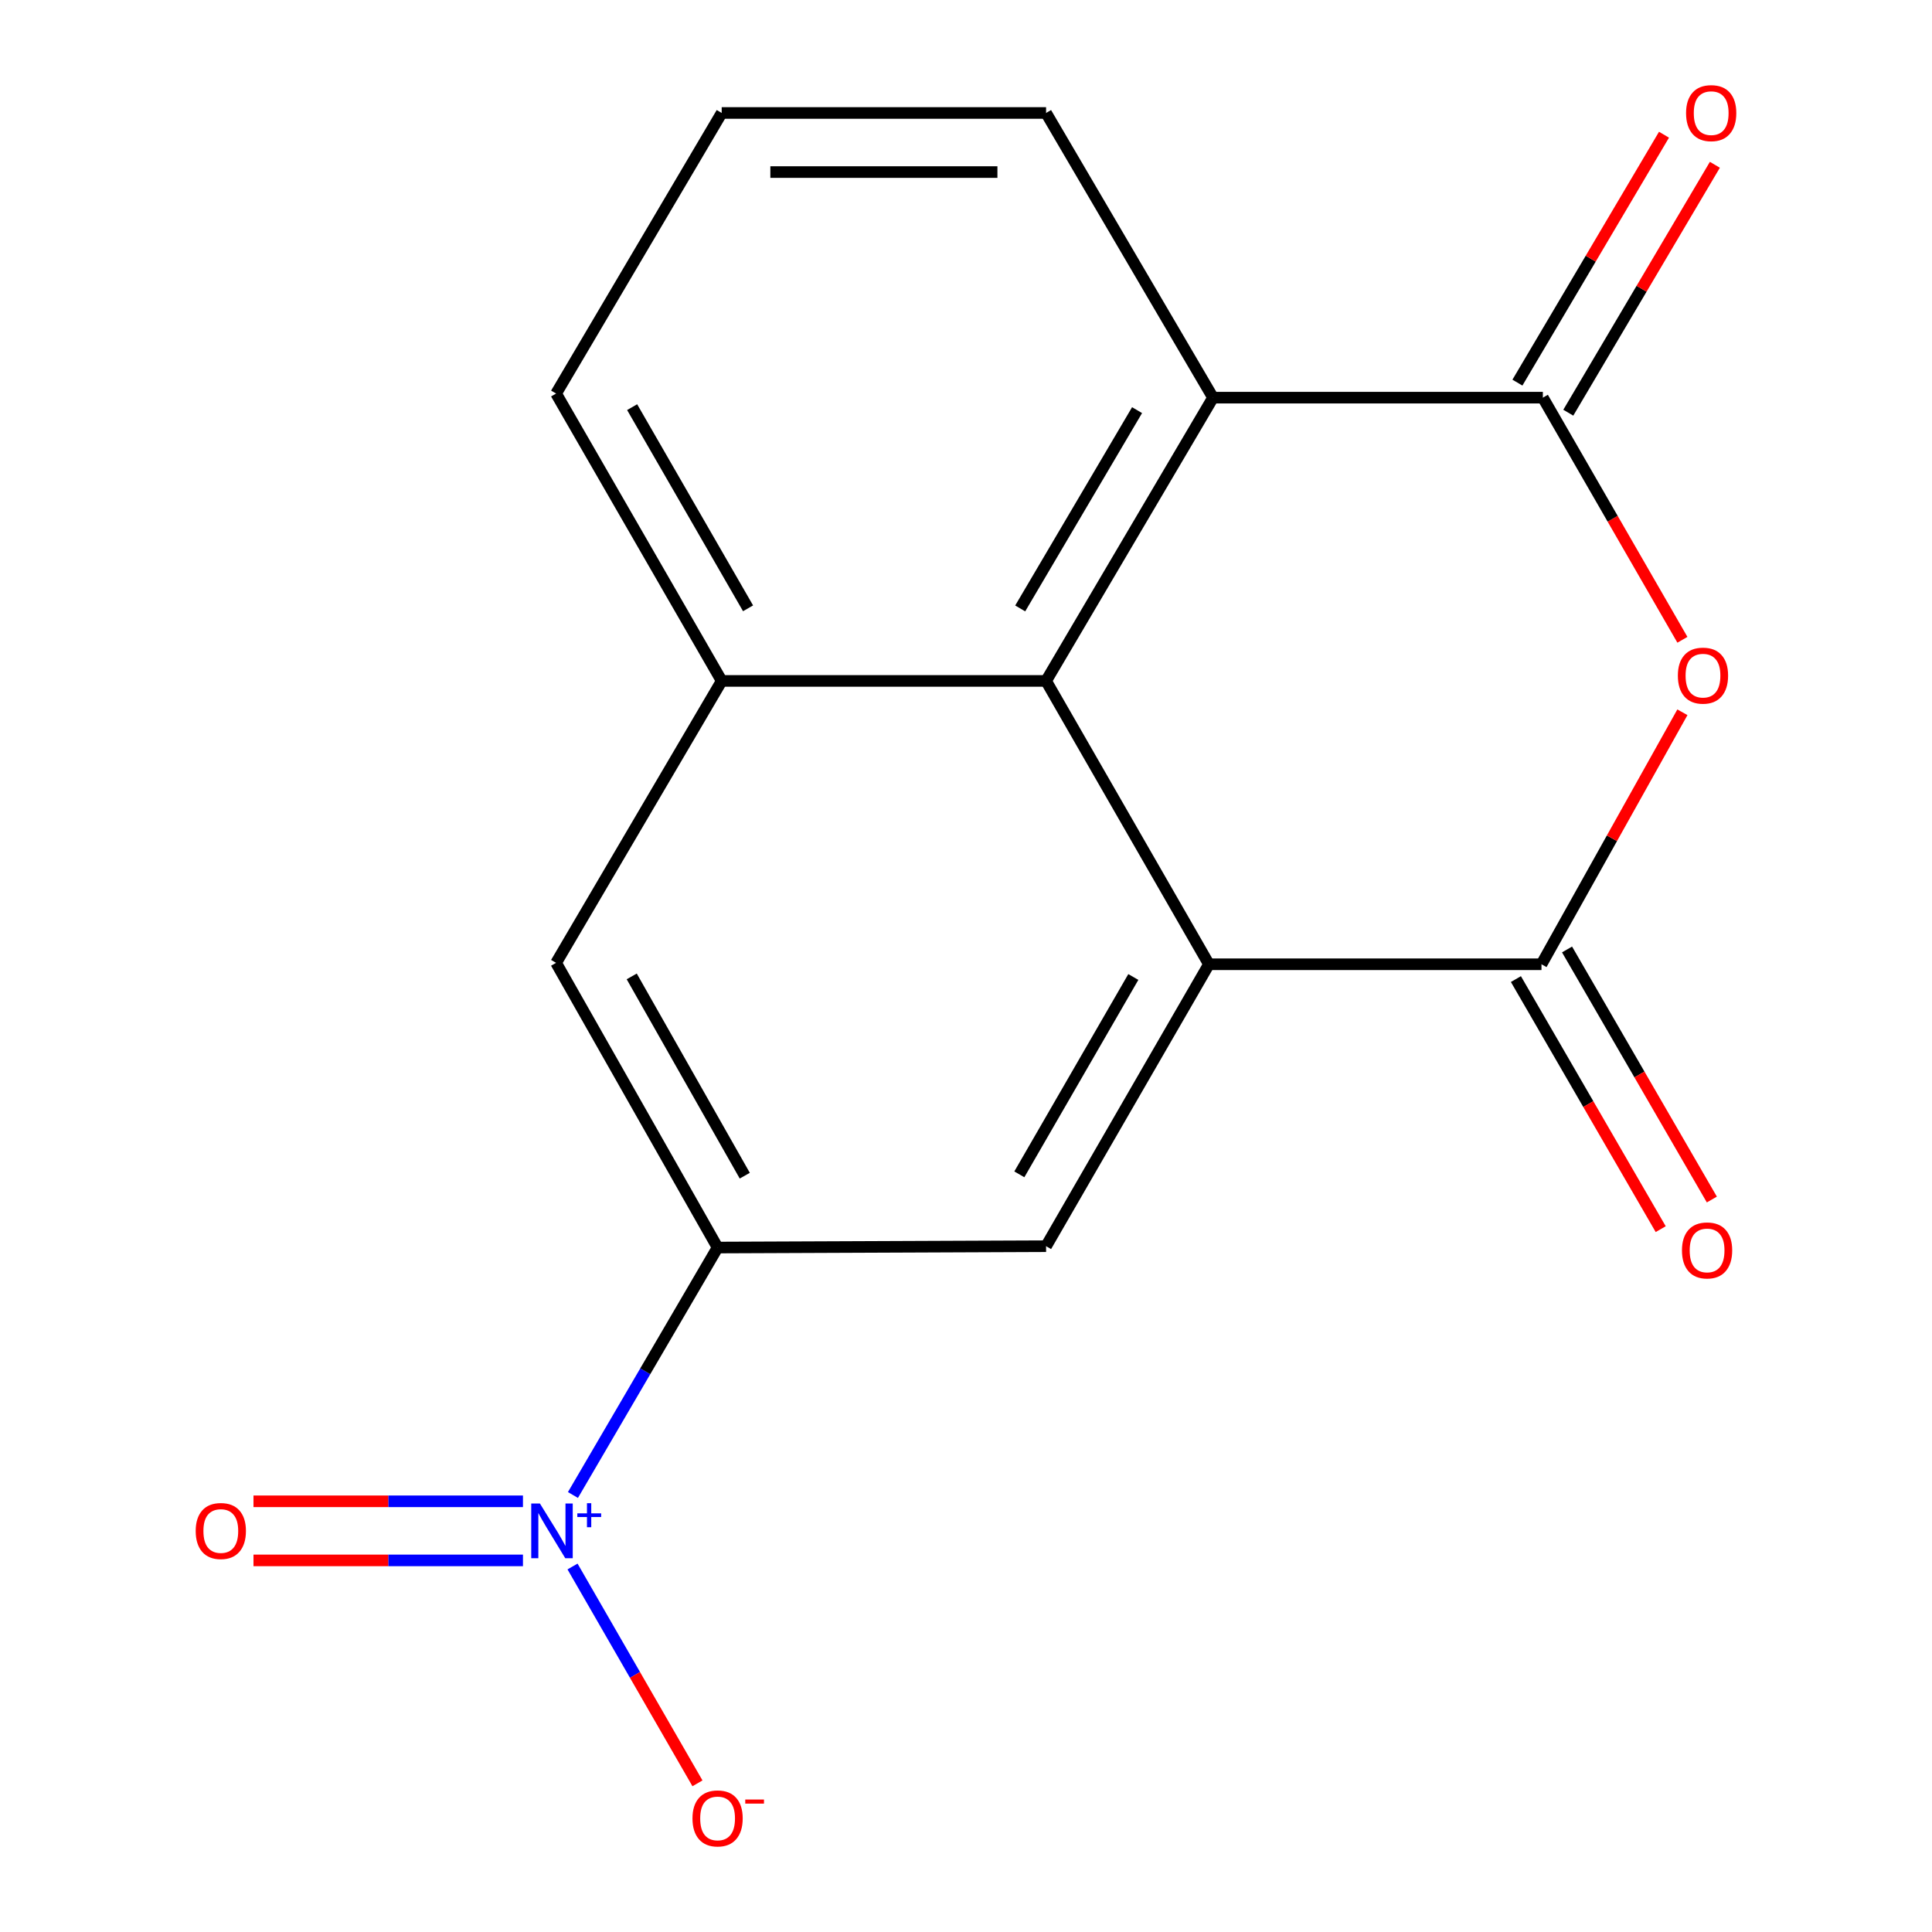 <?xml version='1.0' encoding='iso-8859-1'?>
<svg version='1.1' baseProfile='full'
              xmlns='http://www.w3.org/2000/svg'
                      xmlns:rdkit='http://www.rdkit.org/xml'
                      xmlns:xlink='http://www.w3.org/1999/xlink'
                  xml:space='preserve'
width='1000px' height='1000px' viewBox='0 0 1000 1000'>
<!-- END OF HEADER -->
<rect style='opacity:1.0;fill:#FFFFFF;stroke:none' width='1000' height='1000' x='0' y='0'> </rect>
<path class='bond-0' d='M 625.737,499.103 L 797.866,499.103' style='fill:none;fill-rule:evenodd;stroke:#000000;stroke-width:6px;stroke-linecap:butt;stroke-linejoin:miter;stroke-opacity:1' />
<path class='bond-4' d='M 625.737,499.103 L 541.448,352.447' style='fill:none;fill-rule:evenodd;stroke:#000000;stroke-width:6px;stroke-linecap:butt;stroke-linejoin:miter;stroke-opacity:1' />
<path class='bond-7' d='M 625.737,499.103 L 541.448,645.029' style='fill:none;fill-rule:evenodd;stroke:#000000;stroke-width:6px;stroke-linecap:butt;stroke-linejoin:miter;stroke-opacity:1' />
<path class='bond-7' d='M 586.606,505.692 L 527.604,607.84' style='fill:none;fill-rule:evenodd;stroke:#000000;stroke-width:6px;stroke-linecap:butt;stroke-linejoin:miter;stroke-opacity:1' />
<path class='bond-1' d='M 797.866,499.103 L 834.338,433.886' style='fill:none;fill-rule:evenodd;stroke:#000000;stroke-width:6px;stroke-linecap:butt;stroke-linejoin:miter;stroke-opacity:1' />
<path class='bond-1' d='M 834.338,433.886 L 870.81,368.668' style='fill:none;fill-rule:evenodd;stroke:#FF0000;stroke-width:6px;stroke-linecap:butt;stroke-linejoin:miter;stroke-opacity:1' />
<path class='bond-12' d='M 784.631,506.767 L 822.105,571.485' style='fill:none;fill-rule:evenodd;stroke:#000000;stroke-width:6px;stroke-linecap:butt;stroke-linejoin:miter;stroke-opacity:1' />
<path class='bond-12' d='M 822.105,571.485 L 859.579,636.203' style='fill:none;fill-rule:evenodd;stroke:#FF0000;stroke-width:6px;stroke-linecap:butt;stroke-linejoin:miter;stroke-opacity:1' />
<path class='bond-12' d='M 811.102,491.439 L 848.576,556.157' style='fill:none;fill-rule:evenodd;stroke:#000000;stroke-width:6px;stroke-linecap:butt;stroke-linejoin:miter;stroke-opacity:1' />
<path class='bond-12' d='M 848.576,556.157 L 886.05,620.875' style='fill:none;fill-rule:evenodd;stroke:#FF0000;stroke-width:6px;stroke-linecap:butt;stroke-linejoin:miter;stroke-opacity:1' />
<path class='bond-18' d='M 870.814,331.157 L 834.697,268.491' style='fill:none;fill-rule:evenodd;stroke:#FF0000;stroke-width:6px;stroke-linecap:butt;stroke-linejoin:miter;stroke-opacity:1' />
<path class='bond-18' d='M 834.697,268.491 L 798.58,205.825' style='fill:none;fill-rule:evenodd;stroke:#000000;stroke-width:6px;stroke-linecap:butt;stroke-linejoin:miter;stroke-opacity:1' />
<path class='bond-2' d='M 798.58,205.825 L 627.861,205.825' style='fill:none;fill-rule:evenodd;stroke:#000000;stroke-width:6px;stroke-linecap:butt;stroke-linejoin:miter;stroke-opacity:1' />
<path class='bond-13' d='M 811.745,213.61 L 849.68,149.453' style='fill:none;fill-rule:evenodd;stroke:#000000;stroke-width:6px;stroke-linecap:butt;stroke-linejoin:miter;stroke-opacity:1' />
<path class='bond-13' d='M 849.68,149.453 L 887.614,85.296' style='fill:none;fill-rule:evenodd;stroke:#FF0000;stroke-width:6px;stroke-linecap:butt;stroke-linejoin:miter;stroke-opacity:1' />
<path class='bond-13' d='M 785.415,198.041 L 823.35,133.884' style='fill:none;fill-rule:evenodd;stroke:#000000;stroke-width:6px;stroke-linecap:butt;stroke-linejoin:miter;stroke-opacity:1' />
<path class='bond-13' d='M 823.35,133.884 L 861.284,69.728' style='fill:none;fill-rule:evenodd;stroke:#FF0000;stroke-width:6px;stroke-linecap:butt;stroke-linejoin:miter;stroke-opacity:1' />
<path class='bond-3' d='M 296.555,773.809 L 333.99,709.767' style='fill:none;fill-rule:evenodd;stroke:#0000FF;stroke-width:6px;stroke-linecap:butt;stroke-linejoin:miter;stroke-opacity:1' />
<path class='bond-3' d='M 333.99,709.767 L 371.425,645.725' style='fill:none;fill-rule:evenodd;stroke:#000000;stroke-width:6px;stroke-linecap:butt;stroke-linejoin:miter;stroke-opacity:1' />
<path class='bond-10' d='M 296.341,810.817 L 328.674,866.932' style='fill:none;fill-rule:evenodd;stroke:#0000FF;stroke-width:6px;stroke-linecap:butt;stroke-linejoin:miter;stroke-opacity:1' />
<path class='bond-10' d='M 328.674,866.932 L 361.008,923.048' style='fill:none;fill-rule:evenodd;stroke:#FF0000;stroke-width:6px;stroke-linecap:butt;stroke-linejoin:miter;stroke-opacity:1' />
<path class='bond-11' d='M 270.683,777.07 L 200.943,777.07' style='fill:none;fill-rule:evenodd;stroke:#0000FF;stroke-width:6px;stroke-linecap:butt;stroke-linejoin:miter;stroke-opacity:1' />
<path class='bond-11' d='M 200.943,777.07 L 131.203,777.07' style='fill:none;fill-rule:evenodd;stroke:#FF0000;stroke-width:6px;stroke-linecap:butt;stroke-linejoin:miter;stroke-opacity:1' />
<path class='bond-11' d='M 270.683,807.659 L 200.943,807.659' style='fill:none;fill-rule:evenodd;stroke:#0000FF;stroke-width:6px;stroke-linecap:butt;stroke-linejoin:miter;stroke-opacity:1' />
<path class='bond-11' d='M 200.943,807.659 L 131.203,807.659' style='fill:none;fill-rule:evenodd;stroke:#FF0000;stroke-width:6px;stroke-linecap:butt;stroke-linejoin:miter;stroke-opacity:1' />
<path class='bond-6' d='M 541.448,352.447 L 627.861,205.825' style='fill:none;fill-rule:evenodd;stroke:#000000;stroke-width:6px;stroke-linecap:butt;stroke-linejoin:miter;stroke-opacity:1' />
<path class='bond-6' d='M 528.057,314.923 L 588.546,212.287' style='fill:none;fill-rule:evenodd;stroke:#000000;stroke-width:6px;stroke-linecap:butt;stroke-linejoin:miter;stroke-opacity:1' />
<path class='bond-8' d='M 541.448,352.447 L 373.55,352.447' style='fill:none;fill-rule:evenodd;stroke:#000000;stroke-width:6px;stroke-linecap:butt;stroke-linejoin:miter;stroke-opacity:1' />
<path class='bond-5' d='M 371.425,645.725 L 541.448,645.029' style='fill:none;fill-rule:evenodd;stroke:#000000;stroke-width:6px;stroke-linecap:butt;stroke-linejoin:miter;stroke-opacity:1' />
<path class='bond-9' d='M 371.425,645.725 L 287.833,498.373' style='fill:none;fill-rule:evenodd;stroke:#000000;stroke-width:6px;stroke-linecap:butt;stroke-linejoin:miter;stroke-opacity:1' />
<path class='bond-9' d='M 385.492,608.529 L 326.978,505.382' style='fill:none;fill-rule:evenodd;stroke:#000000;stroke-width:6px;stroke-linecap:butt;stroke-linejoin:miter;stroke-opacity:1' />
<path class='bond-15' d='M 627.861,205.825 L 541.448,58.472' style='fill:none;fill-rule:evenodd;stroke:#000000;stroke-width:6px;stroke-linecap:butt;stroke-linejoin:miter;stroke-opacity:1' />
<path class='bond-14' d='M 373.55,352.447 L 287.833,203.701' style='fill:none;fill-rule:evenodd;stroke:#000000;stroke-width:6px;stroke-linecap:butt;stroke-linejoin:miter;stroke-opacity:1' />
<path class='bond-14' d='M 387.195,314.863 L 327.194,210.74' style='fill:none;fill-rule:evenodd;stroke:#000000;stroke-width:6px;stroke-linecap:butt;stroke-linejoin:miter;stroke-opacity:1' />
<path class='bond-17' d='M 373.55,352.447 L 287.833,498.373' style='fill:none;fill-rule:evenodd;stroke:#000000;stroke-width:6px;stroke-linecap:butt;stroke-linejoin:miter;stroke-opacity:1' />
<path class='bond-16' d='M 287.833,203.701 L 373.55,58.472' style='fill:none;fill-rule:evenodd;stroke:#000000;stroke-width:6px;stroke-linecap:butt;stroke-linejoin:miter;stroke-opacity:1' />
<path class='bond-19' d='M 541.448,58.472 L 373.55,58.472' style='fill:none;fill-rule:evenodd;stroke:#000000;stroke-width:6px;stroke-linecap:butt;stroke-linejoin:miter;stroke-opacity:1' />
<path class='bond-19' d='M 516.263,89.061 L 398.734,89.061' style='fill:none;fill-rule:evenodd;stroke:#000000;stroke-width:6px;stroke-linecap:butt;stroke-linejoin:miter;stroke-opacity:1' />
<path  class='atom-2' d='M 868.459 349.706
Q 868.459 342.906, 871.819 339.106
Q 875.179 335.306, 881.459 335.306
Q 887.739 335.306, 891.099 339.106
Q 894.459 342.906, 894.459 349.706
Q 894.459 356.586, 891.059 360.506
Q 887.659 364.386, 881.459 364.386
Q 875.219 364.386, 871.819 360.506
Q 868.459 356.626, 868.459 349.706
M 881.459 361.186
Q 885.779 361.186, 888.099 358.306
Q 890.459 355.386, 890.459 349.706
Q 890.459 344.146, 888.099 341.346
Q 885.779 338.506, 881.459 338.506
Q 877.139 338.506, 874.779 341.306
Q 872.459 344.106, 872.459 349.706
Q 872.459 355.426, 874.779 358.306
Q 877.139 361.186, 881.459 361.186
' fill='#FF0000'/>
<path  class='atom-4' d='M 279.449 778.204
L 288.729 793.204
Q 289.649 794.684, 291.129 797.364
Q 292.609 800.044, 292.689 800.204
L 292.689 778.204
L 296.449 778.204
L 296.449 806.524
L 292.569 806.524
L 282.609 790.124
Q 281.449 788.204, 280.209 786.004
Q 279.009 783.804, 278.649 783.124
L 278.649 806.524
L 274.969 806.524
L 274.969 778.204
L 279.449 778.204
' fill='#0000FF'/>
<path  class='atom-4' d='M 298.825 783.309
L 303.814 783.309
L 303.814 778.056
L 306.032 778.056
L 306.032 783.309
L 311.154 783.309
L 311.154 785.21
L 306.032 785.21
L 306.032 790.49
L 303.814 790.49
L 303.814 785.21
L 298.825 785.21
L 298.825 783.309
' fill='#0000FF'/>
<path  class='atom-11' d='M 358.425 941.208
Q 358.425 934.408, 361.785 930.608
Q 365.145 926.808, 371.425 926.808
Q 377.705 926.808, 381.065 930.608
Q 384.425 934.408, 384.425 941.208
Q 384.425 948.088, 381.025 952.008
Q 377.625 955.888, 371.425 955.888
Q 365.185 955.888, 361.785 952.008
Q 358.425 948.128, 358.425 941.208
M 371.425 952.688
Q 375.745 952.688, 378.065 949.808
Q 380.425 946.888, 380.425 941.208
Q 380.425 935.648, 378.065 932.848
Q 375.745 930.008, 371.425 930.008
Q 367.105 930.008, 364.745 932.808
Q 362.425 935.608, 362.425 941.208
Q 362.425 946.928, 364.745 949.808
Q 367.105 952.688, 371.425 952.688
' fill='#FF0000'/>
<path  class='atom-11' d='M 385.745 931.43
L 395.434 931.43
L 395.434 933.542
L 385.745 933.542
L 385.745 931.43
' fill='#FF0000'/>
<path  class='atom-12' d='M 101.293 792.444
Q 101.293 785.644, 104.653 781.844
Q 108.013 778.044, 114.293 778.044
Q 120.573 778.044, 123.933 781.844
Q 127.293 785.644, 127.293 792.444
Q 127.293 799.324, 123.893 803.244
Q 120.493 807.124, 114.293 807.124
Q 108.053 807.124, 104.653 803.244
Q 101.293 799.364, 101.293 792.444
M 114.293 803.924
Q 118.613 803.924, 120.933 801.044
Q 123.293 798.124, 123.293 792.444
Q 123.293 786.884, 120.933 784.084
Q 118.613 781.244, 114.293 781.244
Q 109.973 781.244, 107.613 784.044
Q 105.293 786.844, 105.293 792.444
Q 105.293 798.164, 107.613 801.044
Q 109.973 803.924, 114.293 803.924
' fill='#FF0000'/>
<path  class='atom-13' d='M 870.583 647.216
Q 870.583 640.416, 873.943 636.616
Q 877.303 632.816, 883.583 632.816
Q 889.863 632.816, 893.223 636.616
Q 896.583 640.416, 896.583 647.216
Q 896.583 654.096, 893.183 658.016
Q 889.783 661.896, 883.583 661.896
Q 877.343 661.896, 873.943 658.016
Q 870.583 654.136, 870.583 647.216
M 883.583 658.696
Q 887.903 658.696, 890.223 655.816
Q 892.583 652.896, 892.583 647.216
Q 892.583 641.656, 890.223 638.856
Q 887.903 636.016, 883.583 636.016
Q 879.263 636.016, 876.903 638.816
Q 874.583 641.616, 874.583 647.216
Q 874.583 652.936, 876.903 655.816
Q 879.263 658.696, 883.583 658.696
' fill='#FF0000'/>
<path  class='atom-14' d='M 872.707 58.552
Q 872.707 51.752, 876.067 47.952
Q 879.427 44.152, 885.707 44.152
Q 891.987 44.152, 895.347 47.952
Q 898.707 51.752, 898.707 58.552
Q 898.707 65.432, 895.307 69.352
Q 891.907 73.232, 885.707 73.232
Q 879.467 73.232, 876.067 69.352
Q 872.707 65.472, 872.707 58.552
M 885.707 70.032
Q 890.027 70.032, 892.347 67.152
Q 894.707 64.232, 894.707 58.552
Q 894.707 52.992, 892.347 50.192
Q 890.027 47.352, 885.707 47.352
Q 881.387 47.352, 879.027 50.152
Q 876.707 52.952, 876.707 58.552
Q 876.707 64.272, 879.027 67.152
Q 881.387 70.032, 885.707 70.032
' fill='#FF0000'/>
</svg>
